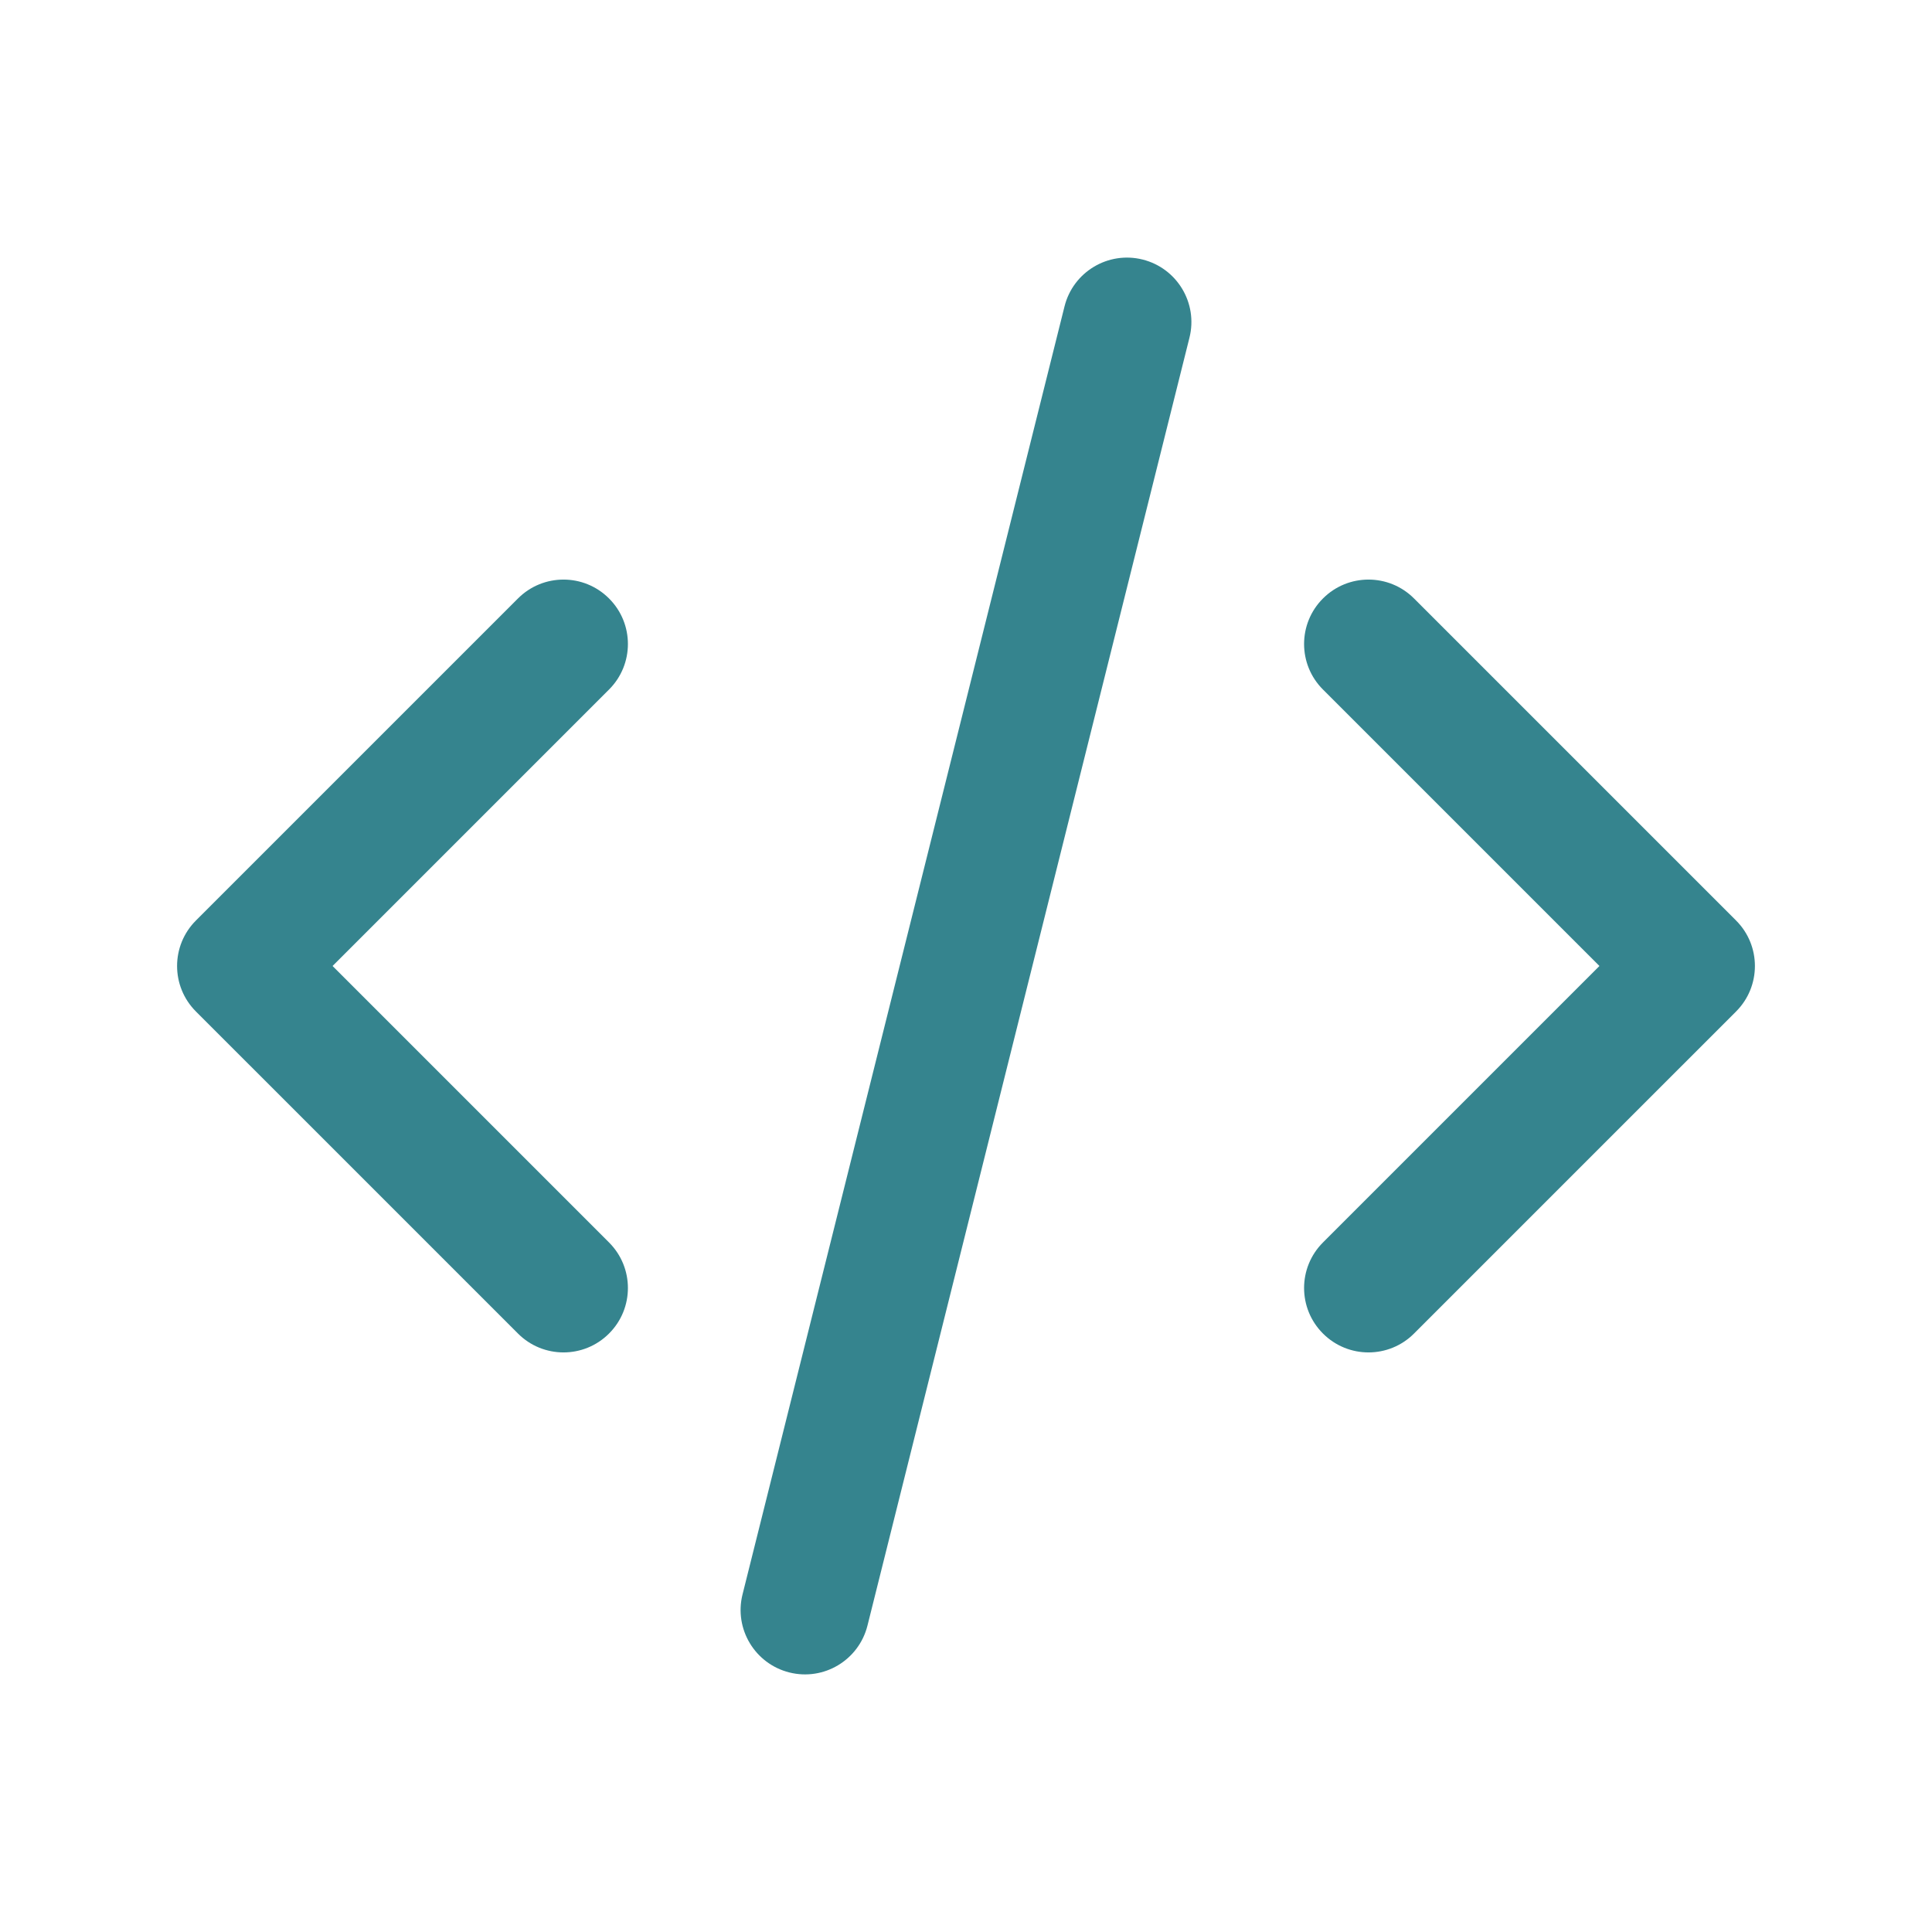 <?xml version="1.0" encoding="UTF-8"?> <svg xmlns="http://www.w3.org/2000/svg" width="30" height="30" viewBox="0 0 30 30" fill="none"><path fill-rule="evenodd" clip-rule="evenodd" d="M17.742 4.03C18.278 4.164 18.604 4.707 18.47 5.243L13.47 25.242C13.336 25.778 12.793 26.104 12.258 25.97C11.722 25.836 11.396 25.293 11.53 24.758L16.53 4.757C16.664 4.222 17.207 3.896 17.742 4.03ZM9.457 9.293C9.848 9.683 9.848 10.317 9.457 10.707L5.164 15L9.457 19.293C9.848 19.683 9.848 20.317 9.457 20.707C9.067 21.098 8.433 21.098 8.043 20.707L3.043 15.707C2.652 15.317 2.652 14.683 3.043 14.293L8.043 9.293C8.433 8.902 9.067 8.902 9.457 9.293ZM20.543 9.293C20.933 8.902 21.567 8.902 21.957 9.293L26.957 14.293C27.348 14.683 27.348 15.317 26.957 15.707L21.957 20.707C21.567 21.098 20.933 21.098 20.543 20.707C20.152 20.317 20.152 19.683 20.543 19.293L24.836 15L20.543 10.707C20.152 10.317 20.152 9.683 20.543 9.293Z" fill="#35848E"></path></svg> 
